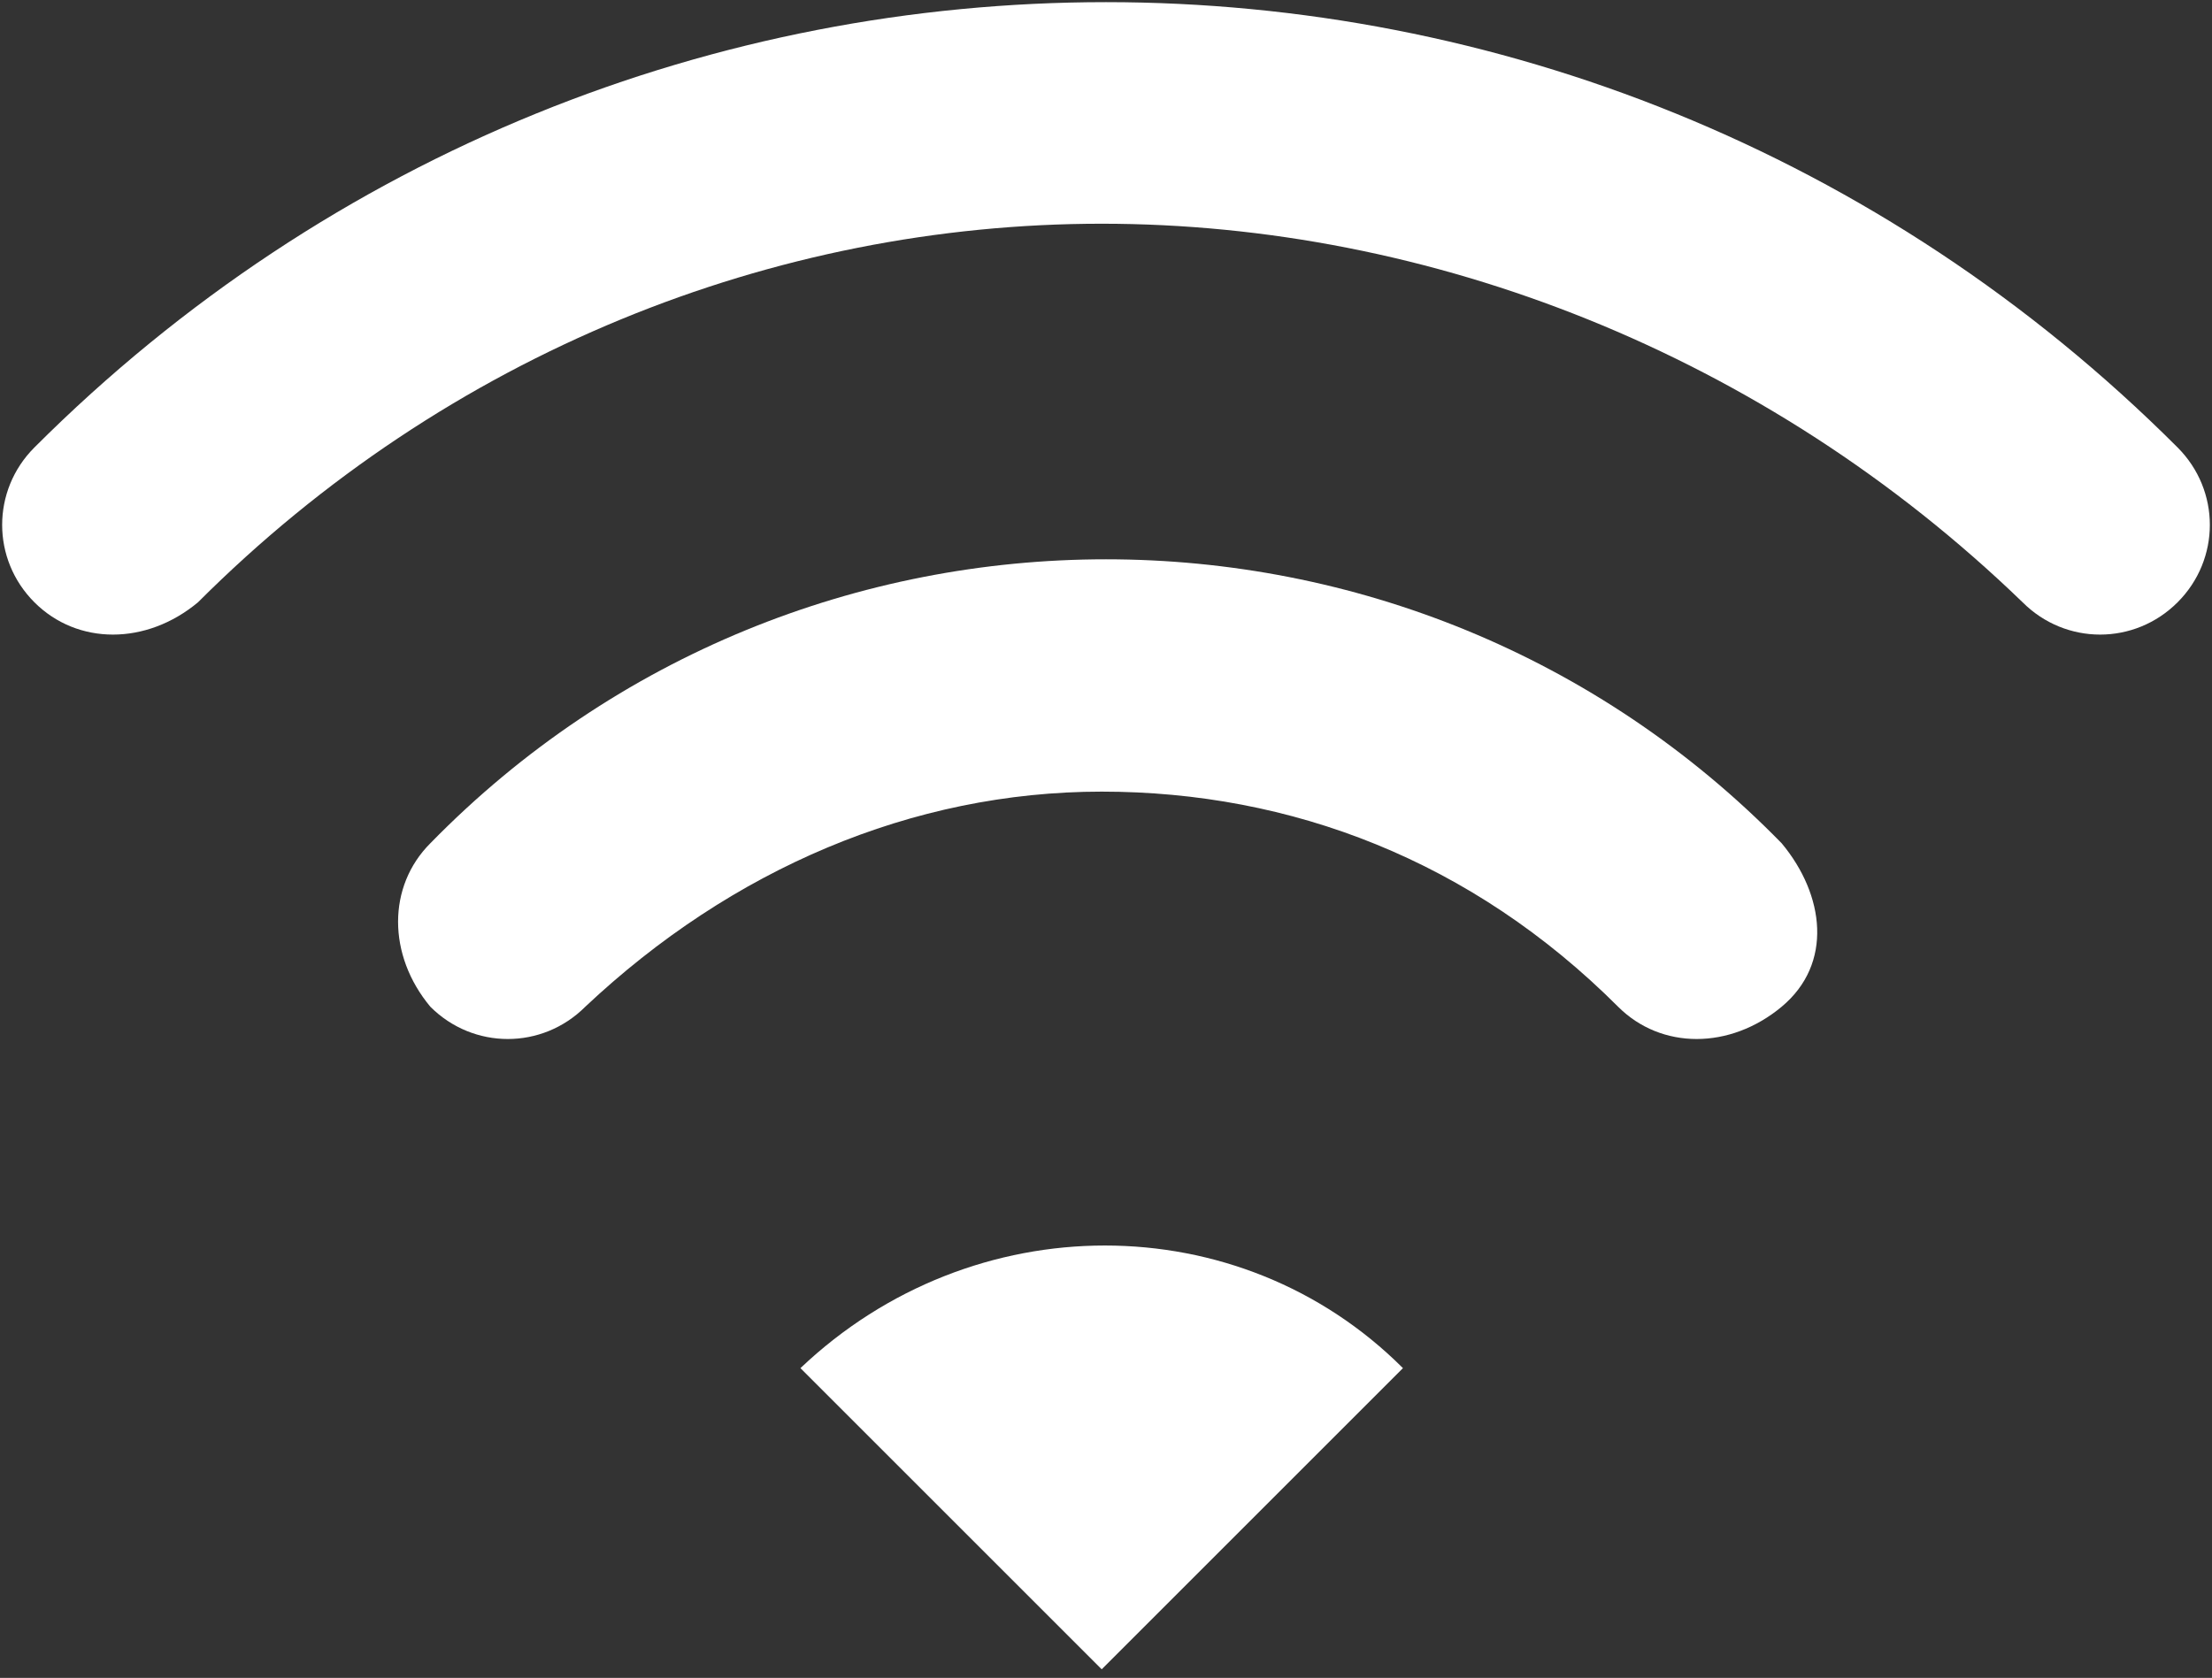 <?xml version="1.0" encoding="utf-8"?>
<!-- Generator: Adobe Illustrator 28.0.0, SVG Export Plug-In . SVG Version: 6.00 Build 0)  -->
<svg version="1.1" id="_レイヤー_2" xmlns="http://www.w3.org/2000/svg" xmlns:xlink="http://www.w3.org/1999/xlink" x="0px"
	 y="0px" viewBox="0 0 25.7 19.5" style="enable-background:new 0 0 25.7 19.5;" xml:space="preserve">
<rect x="0" y="0" width="25.7" height="19.5" fill="#333333" stroke="none"/>
<style type="text/css">
	.st0{fill:#FFFFFF;}
</style>
<g id="_レイヤー_1-2">
	<path class="st0" d="M25.3,5.2c-6.9-6.9-18-6.9-24.9,0c-0.5,0.5-0.5,1.3,0,1.8s1.3,0.5,1.9,0C5.2,4.1,9,2.6,12.8,2.6
		S20.5,4.1,23.5,7c0.5,0.5,1.3,0.5,1.8,0C25.8,6.5,25.8,5.7,25.3,5.2z"/>
	<path class="st0" d="M5,9.8c-0.5,0.5-0.5,1.3,0,1.9c0.5,0.5,1.3,0.5,1.8,0c1.7-1.6,3.8-2.5,6-2.5s4.3,0.8,6,2.5
		c0.5,0.5,1.3,0.5,1.9,0s0.5-1.3,0-1.9C16.4,5.4,9.3,5.4,5,9.8L5,9.8z"/>
	<path class="st0" d="M9.3,15.9l3.5,3.5l3.5-3.5C14.4,14,11.3,14,9.3,15.9z"/>
</g>
</svg>
